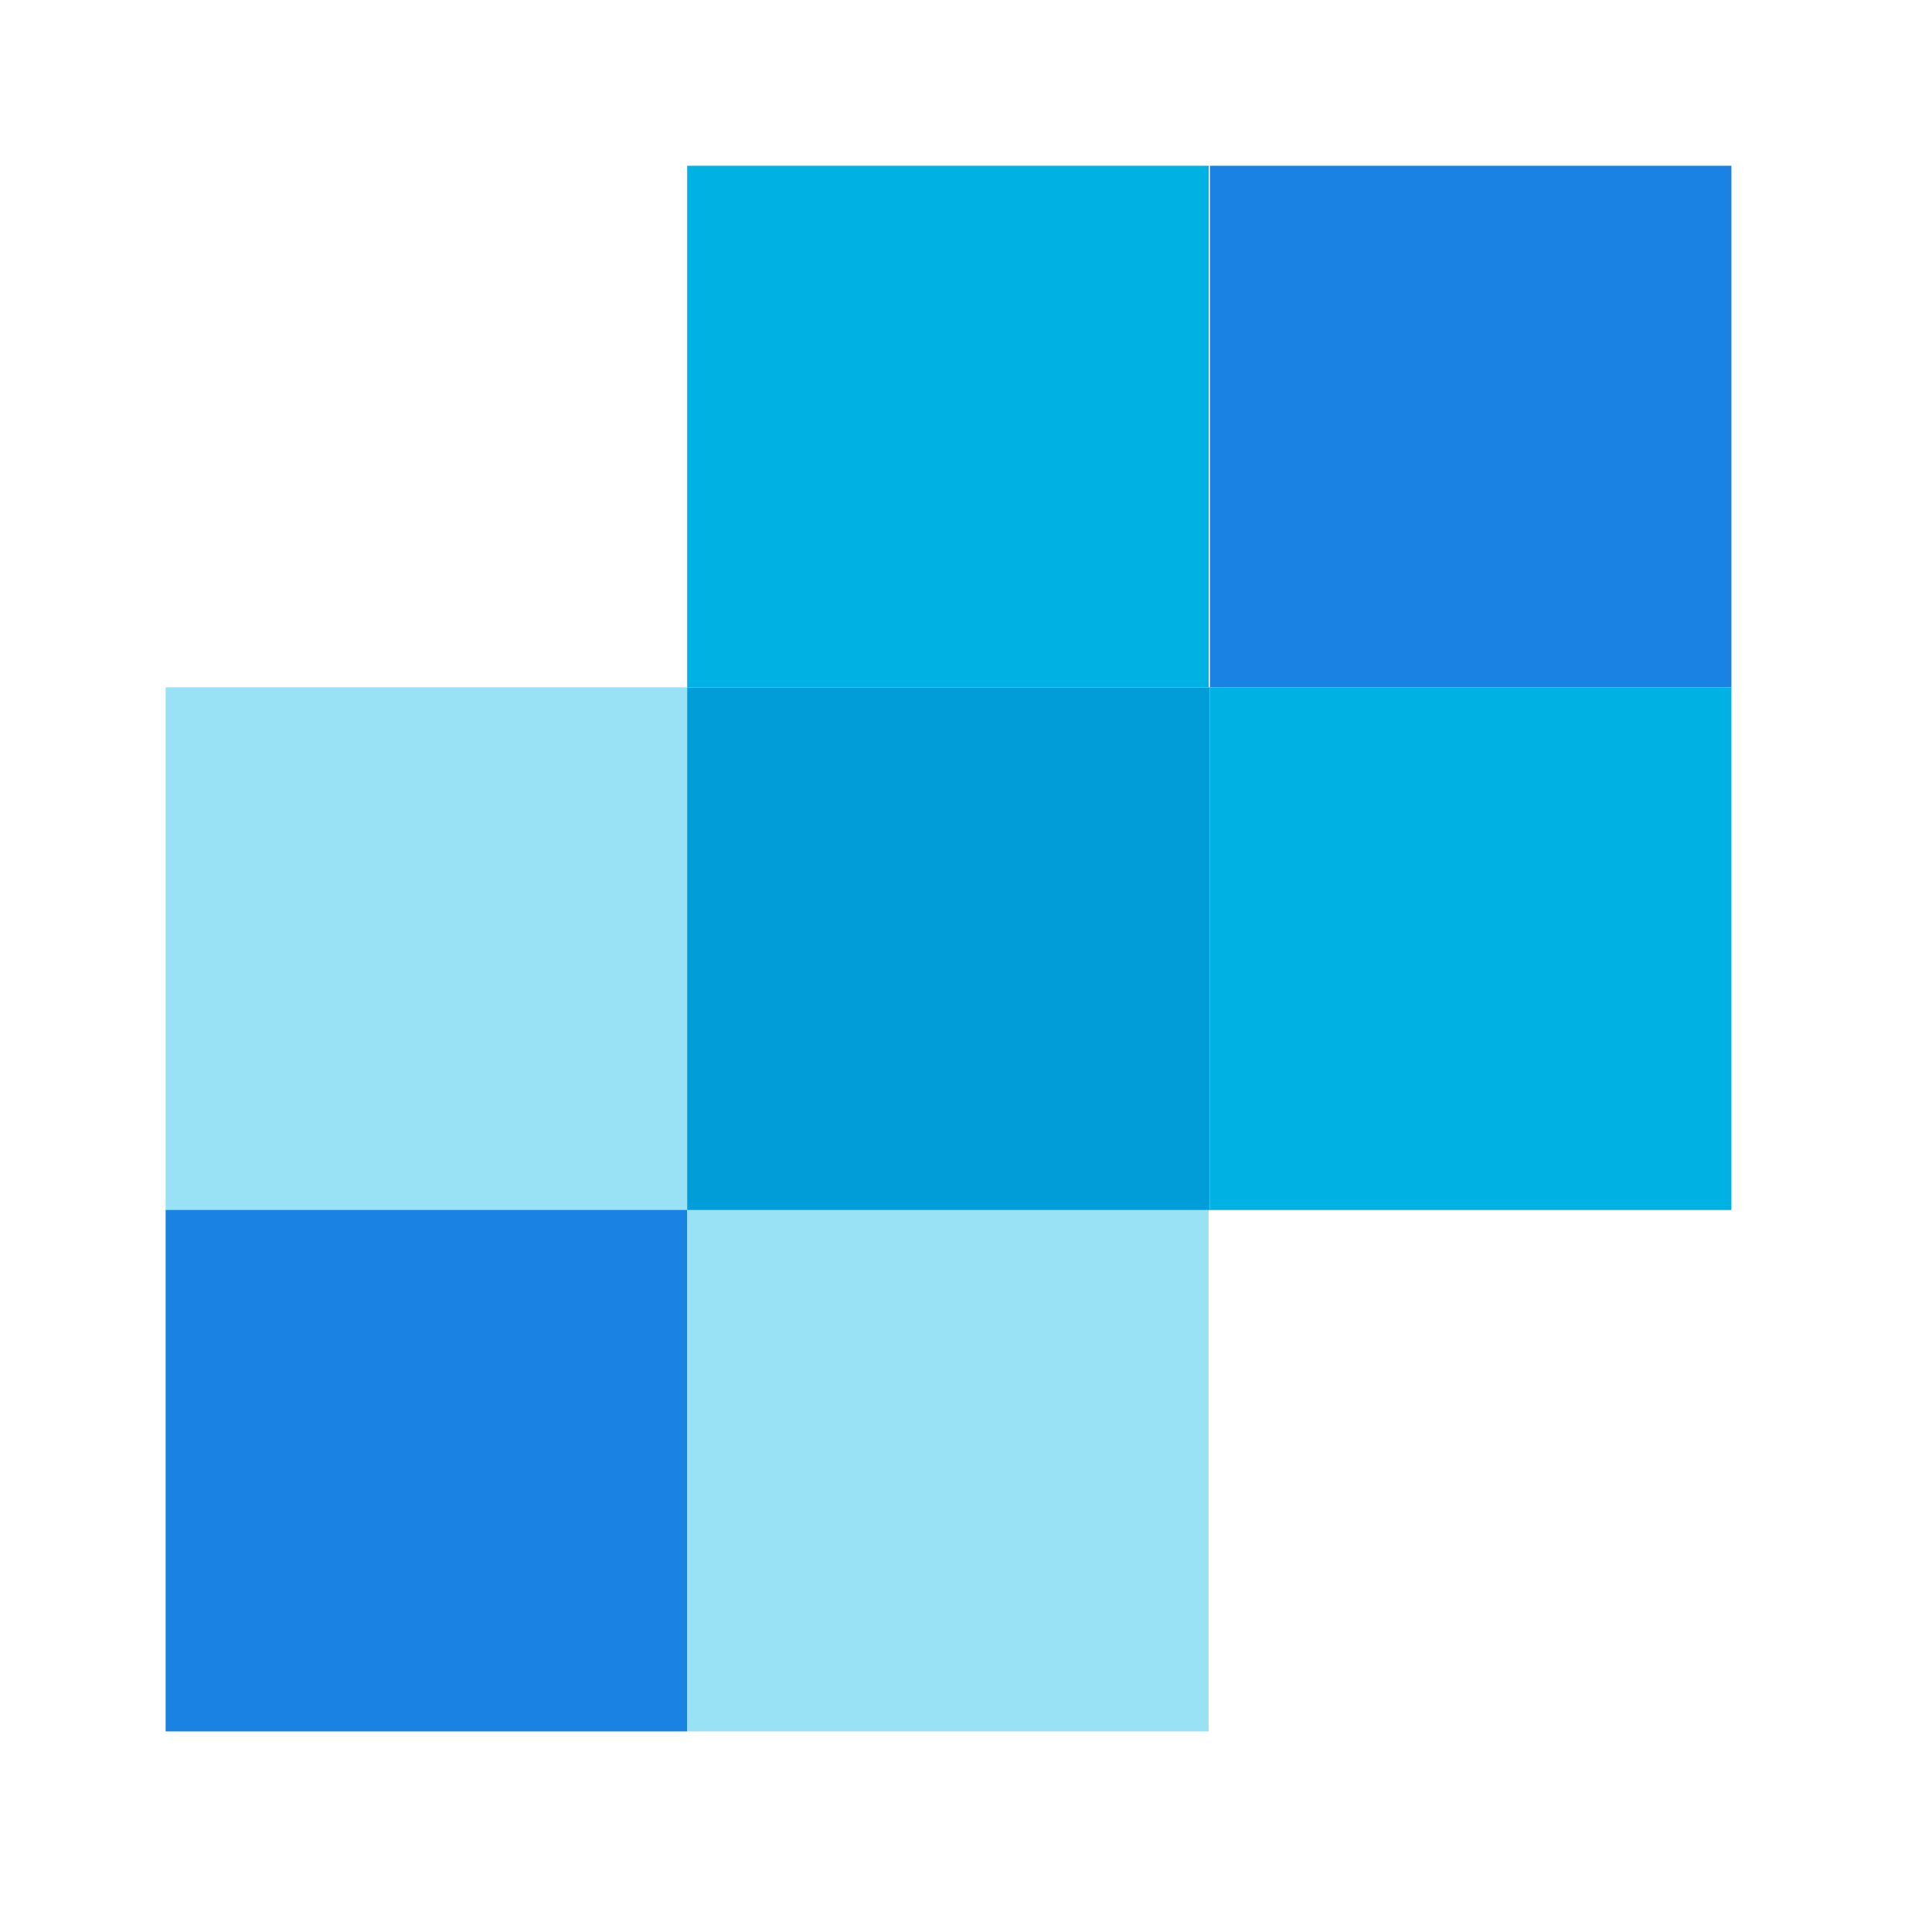 <svg width="56" height="56" viewBox="0 0 56 56" fill="none" xmlns="http://www.w3.org/2000/svg">
<path d="M35.034 35.07H19.918V50.186H35.034V35.07Z" fill="#99E1F4"/>
<path d="M19.916 19.922H4.801V35.073H19.916V19.922Z" fill="#99E1F4"/>
<path d="M19.916 35.07H4.801V50.186H19.916V35.07Z" fill="#1A82E2"/>
<path d="M50.186 19.922H35.07V35.073H50.186V19.922Z" fill="#00B2E3"/>
<path d="M35.034 4.805H19.918V19.92H35.034V4.805Z" fill="#00B2E3"/>
<path d="M19.918 19.922V35.073H35.069V19.922H19.918Z" fill="#009DD9"/>
<path d="M50.186 4.805H35.07V19.92H50.186V4.805Z" fill="#1A82E2"/>
</svg>
